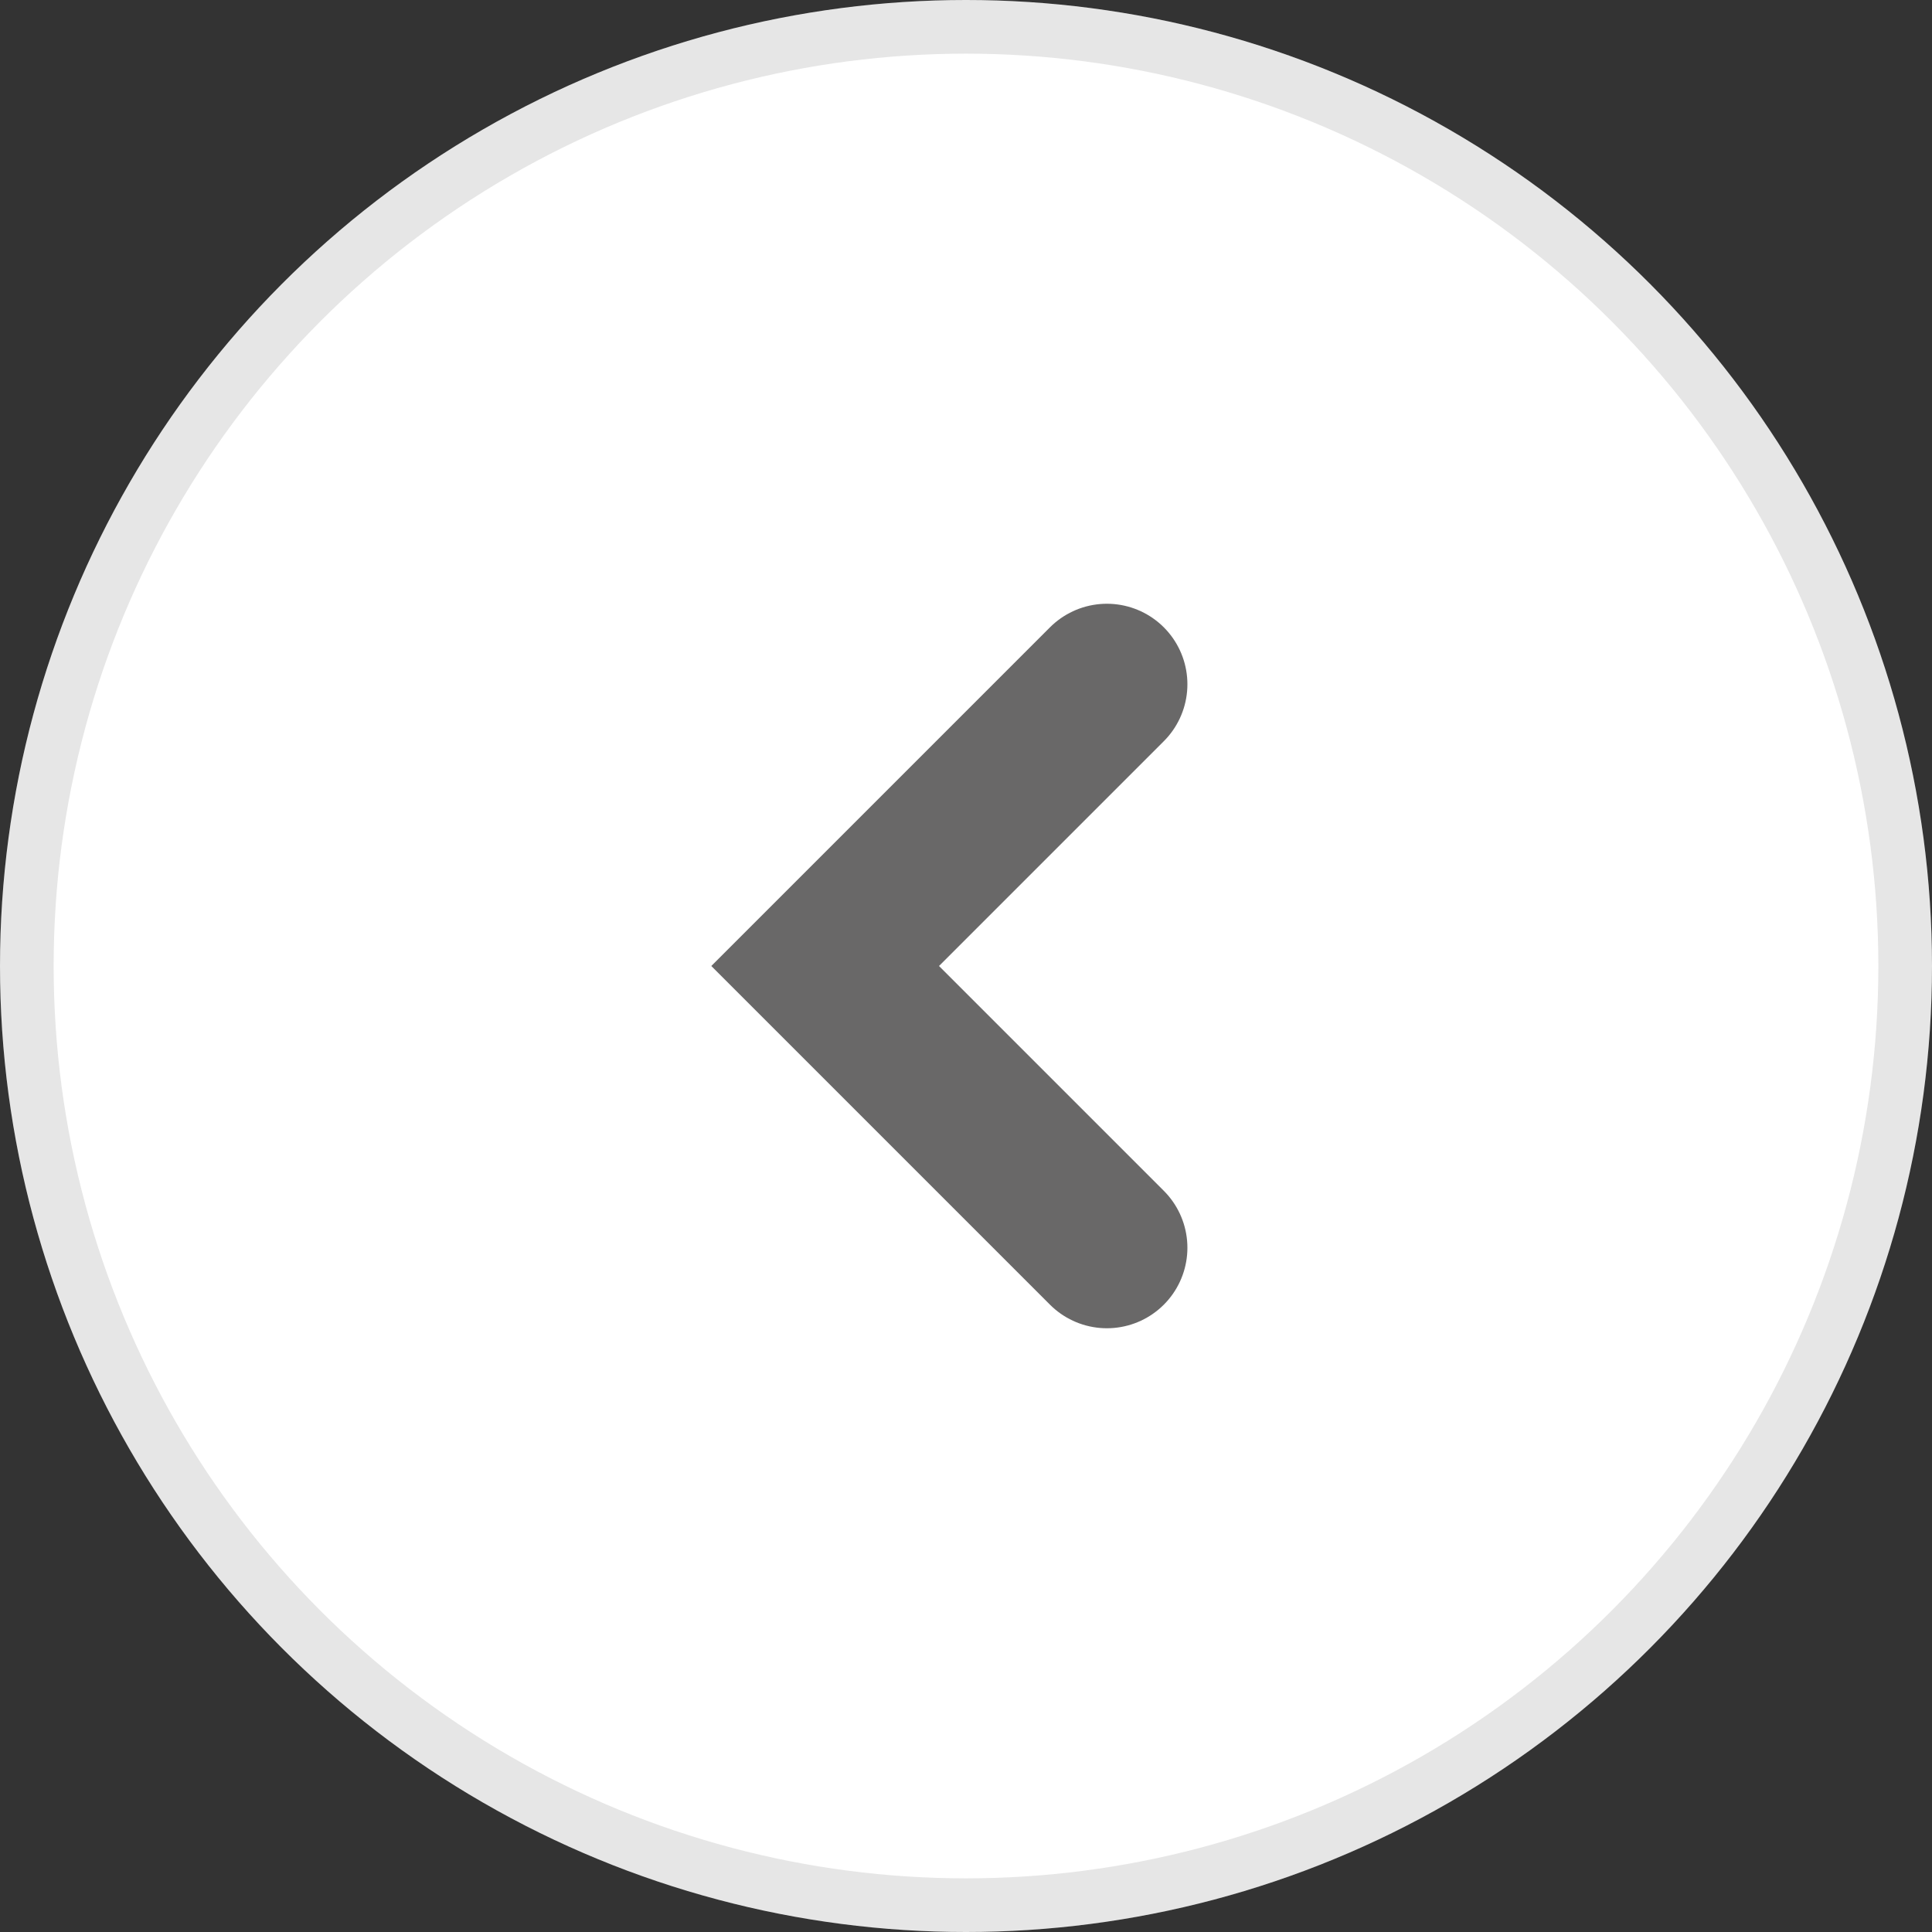 <svg width="41" height="41" viewBox="0 0 41 41" fill="none" xmlns="http://www.w3.org/2000/svg">
<rect x="0" y="0" width="41" height="41" fill="#333333" stroke="none"/>
<g id="Group 40365">
<g id="Ellipse 3">
<circle cx="20.5" cy="20.5" r="20.5" transform="matrix(-1 0 0 1 41 0)" fill="white"/>
<circle cx="20.5" cy="20.5" r="19.931" transform="matrix(-1 0 0 1 41 0)" stroke="black" stroke-opacity="0.1" stroke-width="1.139"/>
</g>
<path id="Vector 1" d="M23.49 14.521L17.511 20.5L23.49 26.479" stroke="#696868" stroke-width="3.417" stroke-linecap="round"/>
</g>
</svg>
